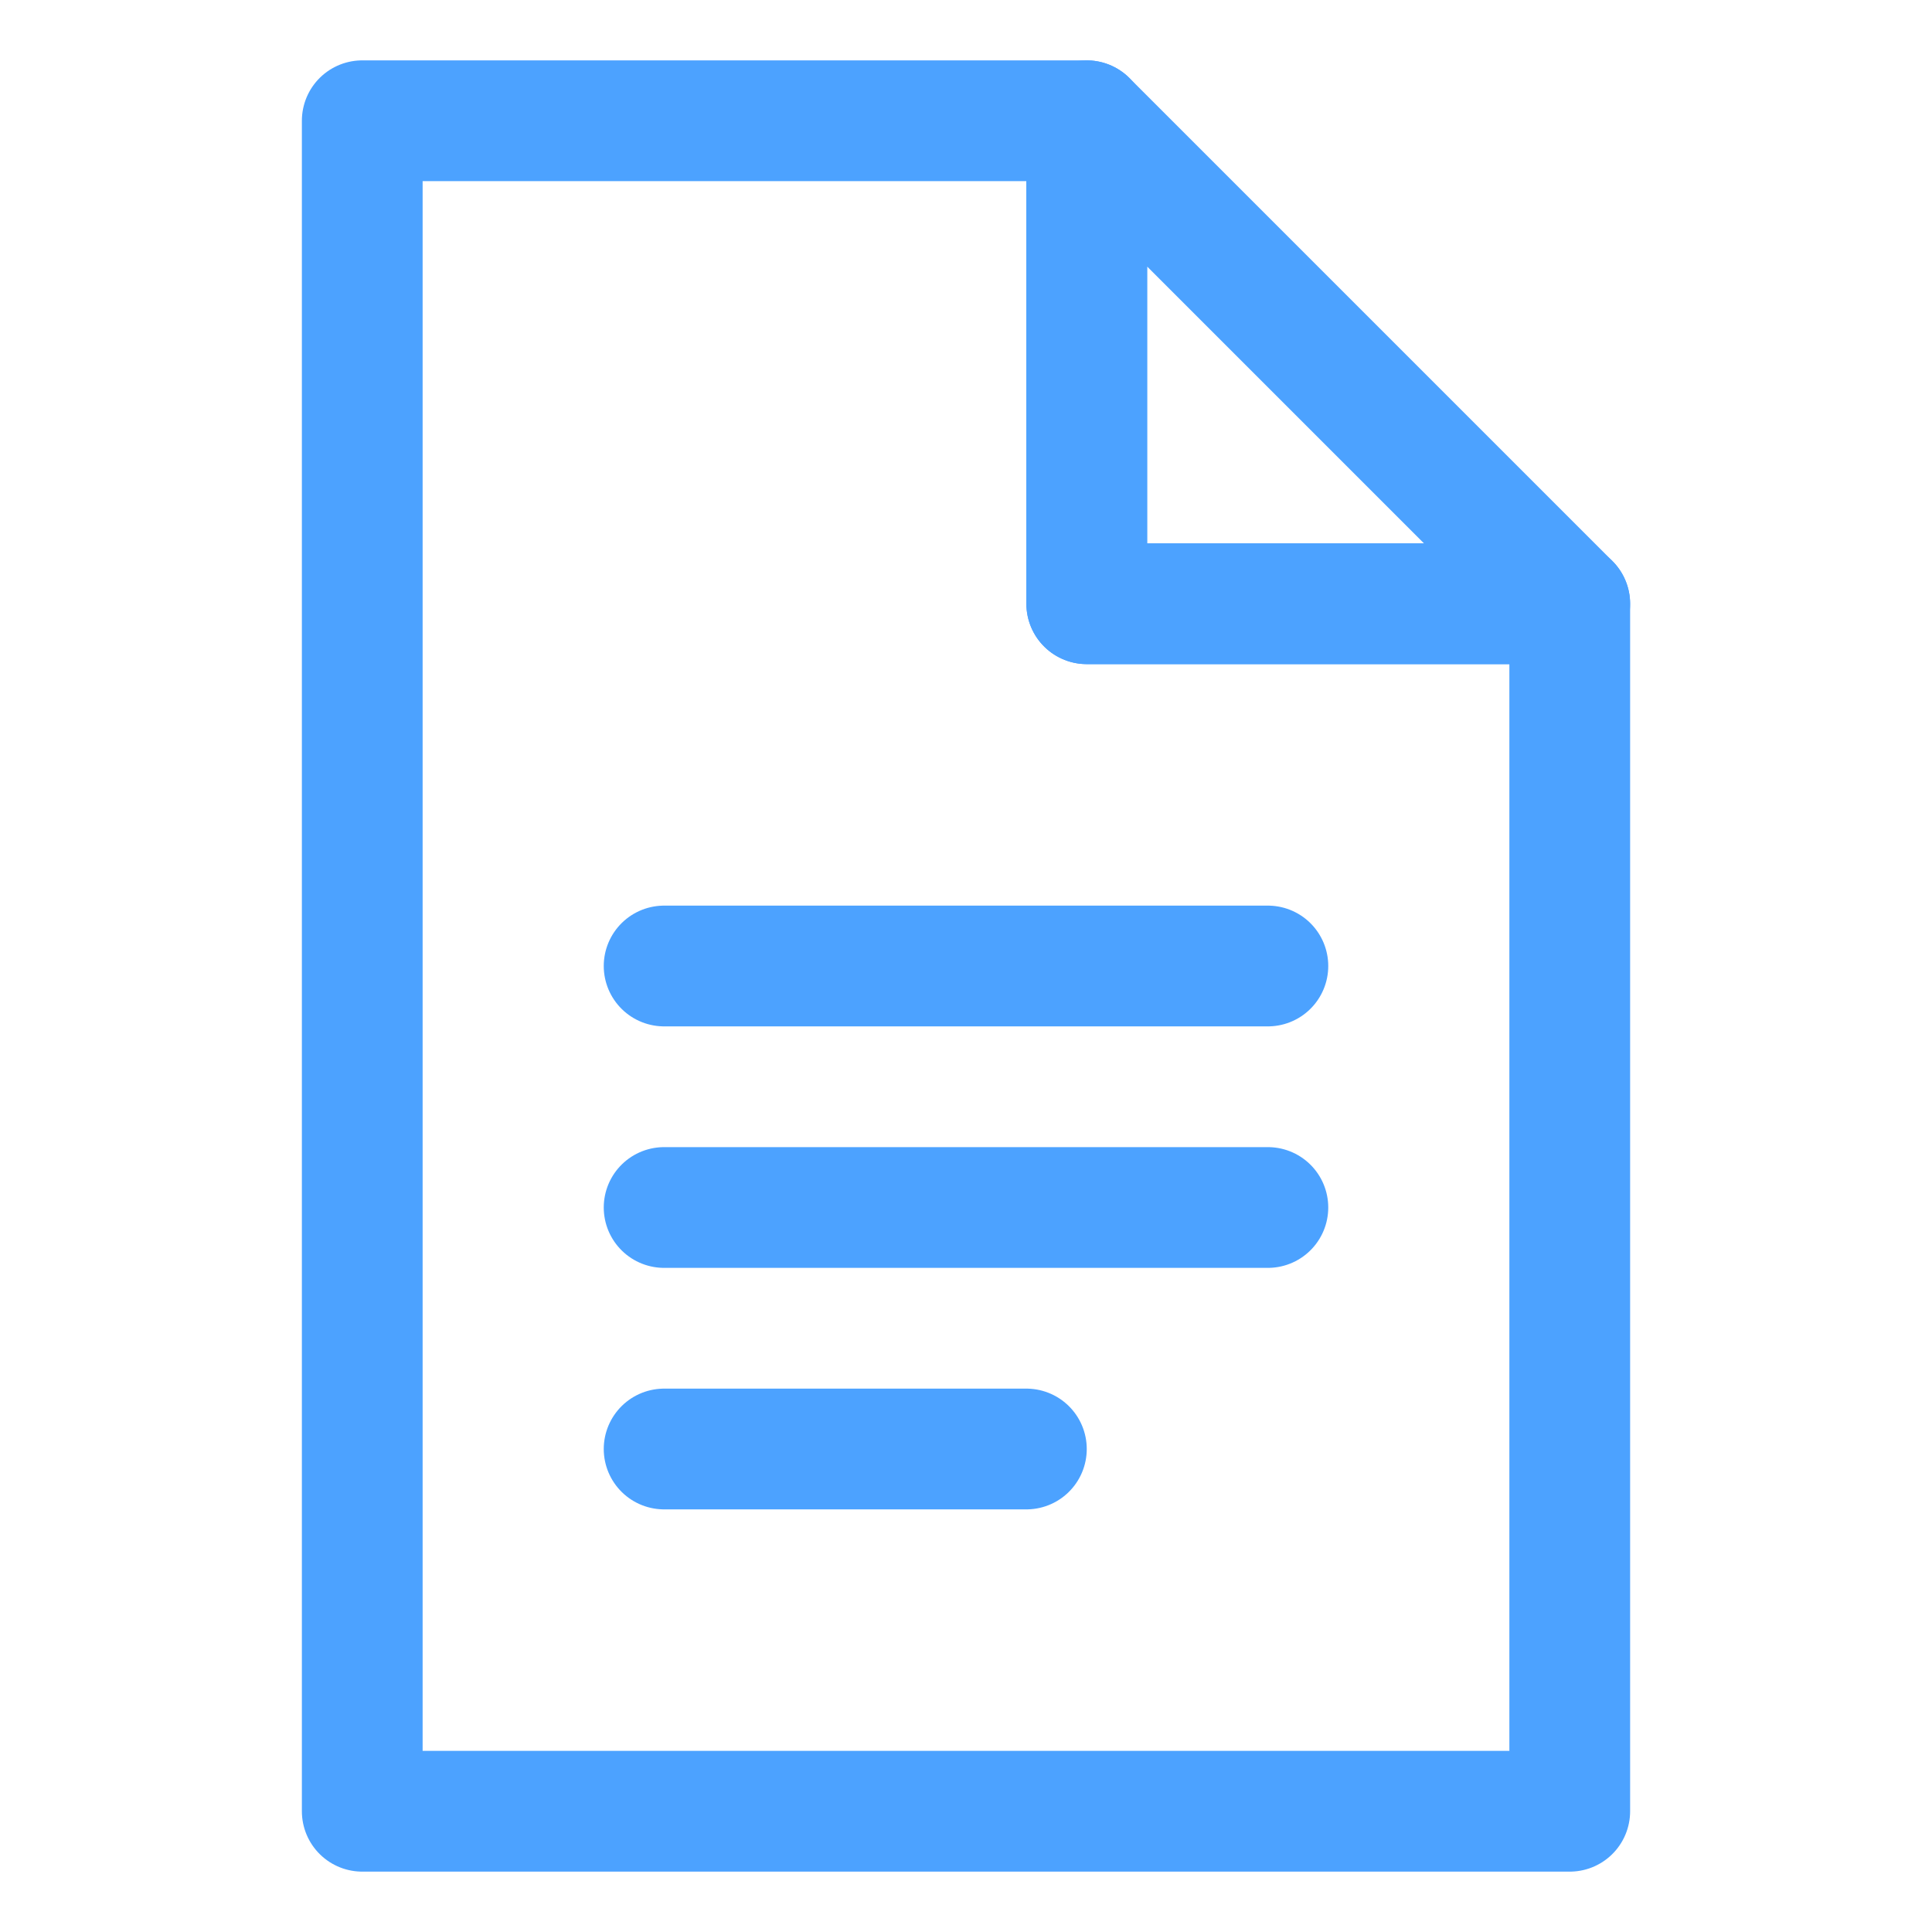 <?xml version="1.0" encoding="UTF-8"?>
<svg width="32px" height="32px" viewBox="0 0 32 32" version="1.1" xmlns="http://www.w3.org/2000/svg" xmlns:xlink="http://www.w3.org/1999/xlink">
    <title>icon/document/color</title>
    <g id="icon/document/color" stroke="none" stroke-width="1" fill="none" fill-rule="evenodd" stroke-linecap="round" stroke-linejoin="round">
        <g id="Group-Copy" transform="translate(11, 15)" stroke="#4CA2FF" stroke-width="2">
            <line x1="0" y1="9" x2="6" y2="9" id="Line"></line>
            <line x1="0" y1="5" x2="10" y2="5" id="Line"></line>
            <line x1="0" y1="1" x2="10" y2="1" id="Line"></line>
        </g>
        <polygon id="Path" stroke="#4CA2FF" stroke-width="2" points="18 2 18 10 26 10 26 30 6 30 6 2"></polygon>
        <polygon id="Rectangle" stroke="#4CA2FF" stroke-width="2" points="18 2 26 10 18 10"></polygon>
    </g>
</svg>